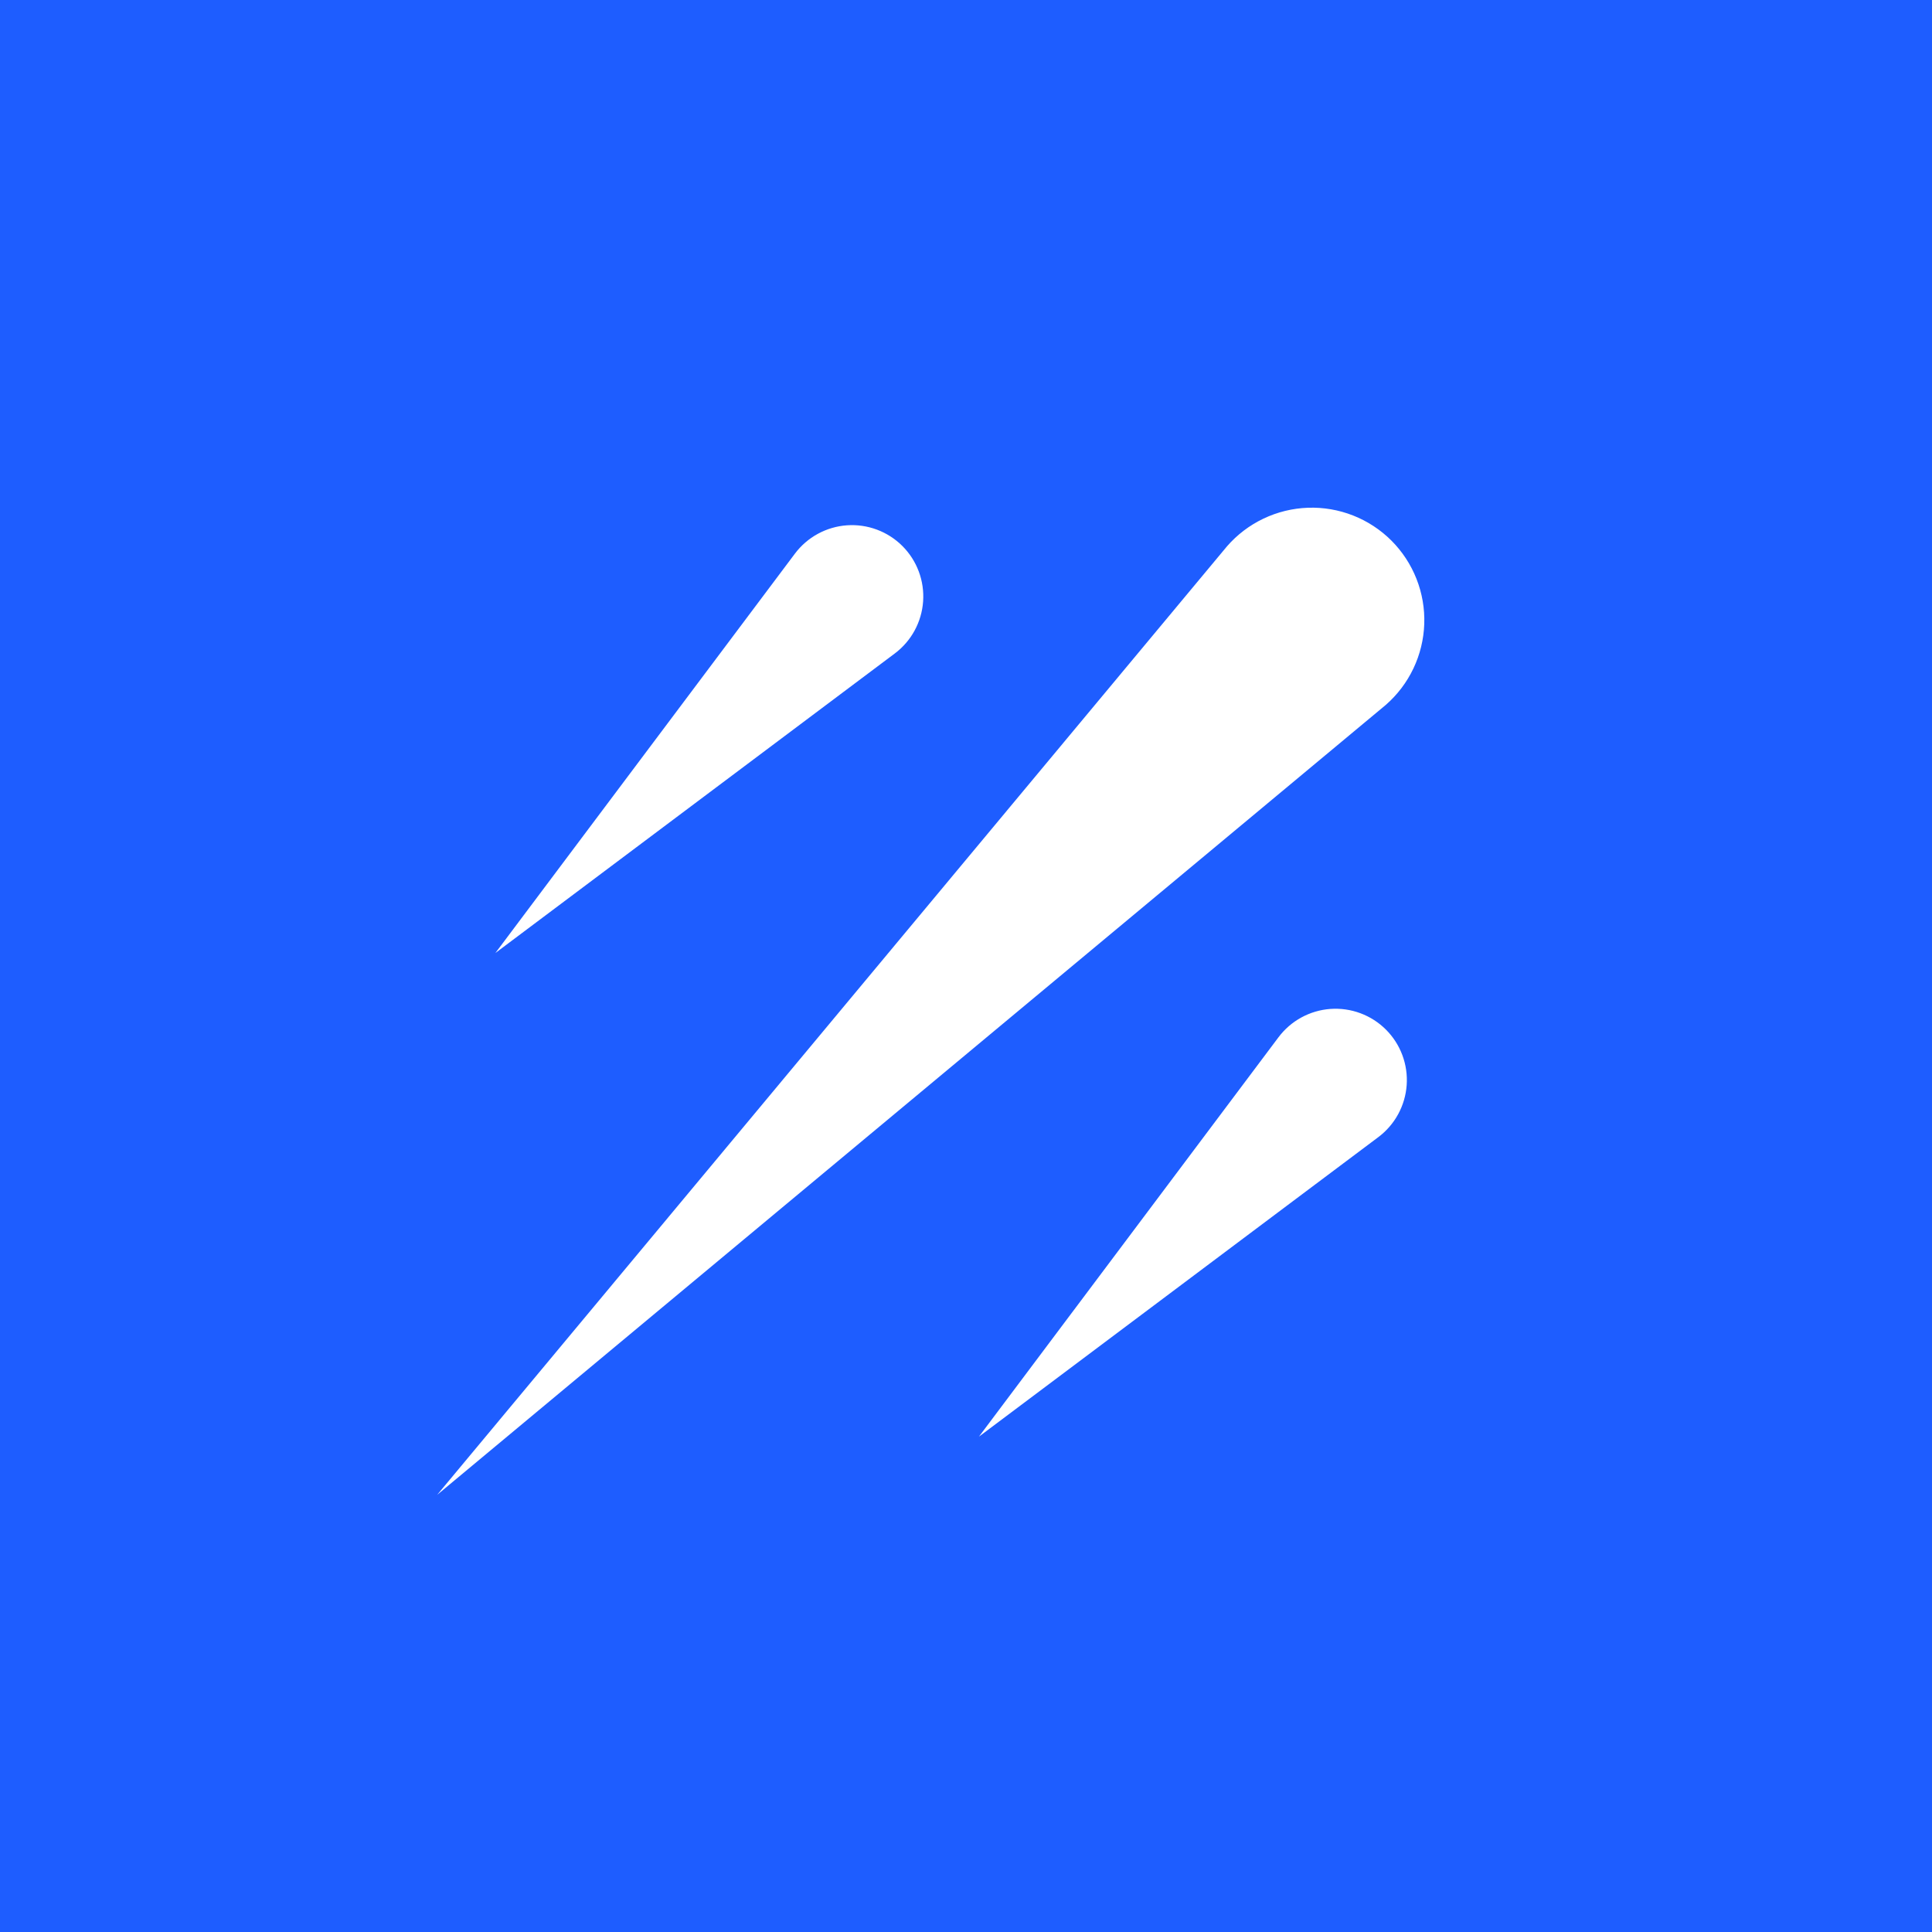 <svg width="548" height="548" viewBox="0 0 548 548" fill="none" xmlns="http://www.w3.org/2000/svg">
<rect width="548" height="548" fill="#1E5DFF"/>
<path fill-rule="evenodd" clip-rule="evenodd" d="M124 424L393.058 199.952C396.354 197.079 399.024 193.559 400.903 189.611C402.782 185.662 403.83 181.37 403.982 177C404.134 172.631 403.386 168.276 401.785 164.207C400.184 160.138 397.765 156.442 394.676 153.346C391.58 150.251 387.88 147.826 383.807 146.222C379.734 144.617 375.375 143.867 371 144.019C366.624 144.171 362.327 145.221 358.375 147.104C354.423 148.987 350.9 151.662 348.026 154.964L124 424ZM253.795 185.358L140.508 270.317L225.473 157.039C227.211 154.723 229.426 152.807 231.968 151.42C234.51 150.034 237.321 149.209 240.209 149.002C243.097 148.795 245.996 149.21 248.71 150.22C251.424 151.229 253.889 152.81 255.94 154.854C257.994 156.902 259.583 159.368 260.6 162.084C261.617 164.8 262.038 167.703 261.835 170.596C261.631 173.489 260.809 176.305 259.422 178.852C258.035 181.399 256.115 183.618 253.795 185.358ZM390.958 322.534L277.67 407.492L362.636 294.214C364.373 291.898 366.588 289.982 369.13 288.595C371.672 287.209 374.482 286.384 377.371 286.177C380.259 285.97 383.158 286.385 385.871 287.395C388.585 288.404 391.052 289.985 393.102 292.029C395.156 294.077 396.745 296.543 397.762 299.259C398.78 301.975 399.201 304.878 398.997 307.771C398.794 310.664 397.97 313.48 396.583 316.027C395.196 318.574 393.278 320.793 390.958 322.534Z" fill="white"/>
</svg>
